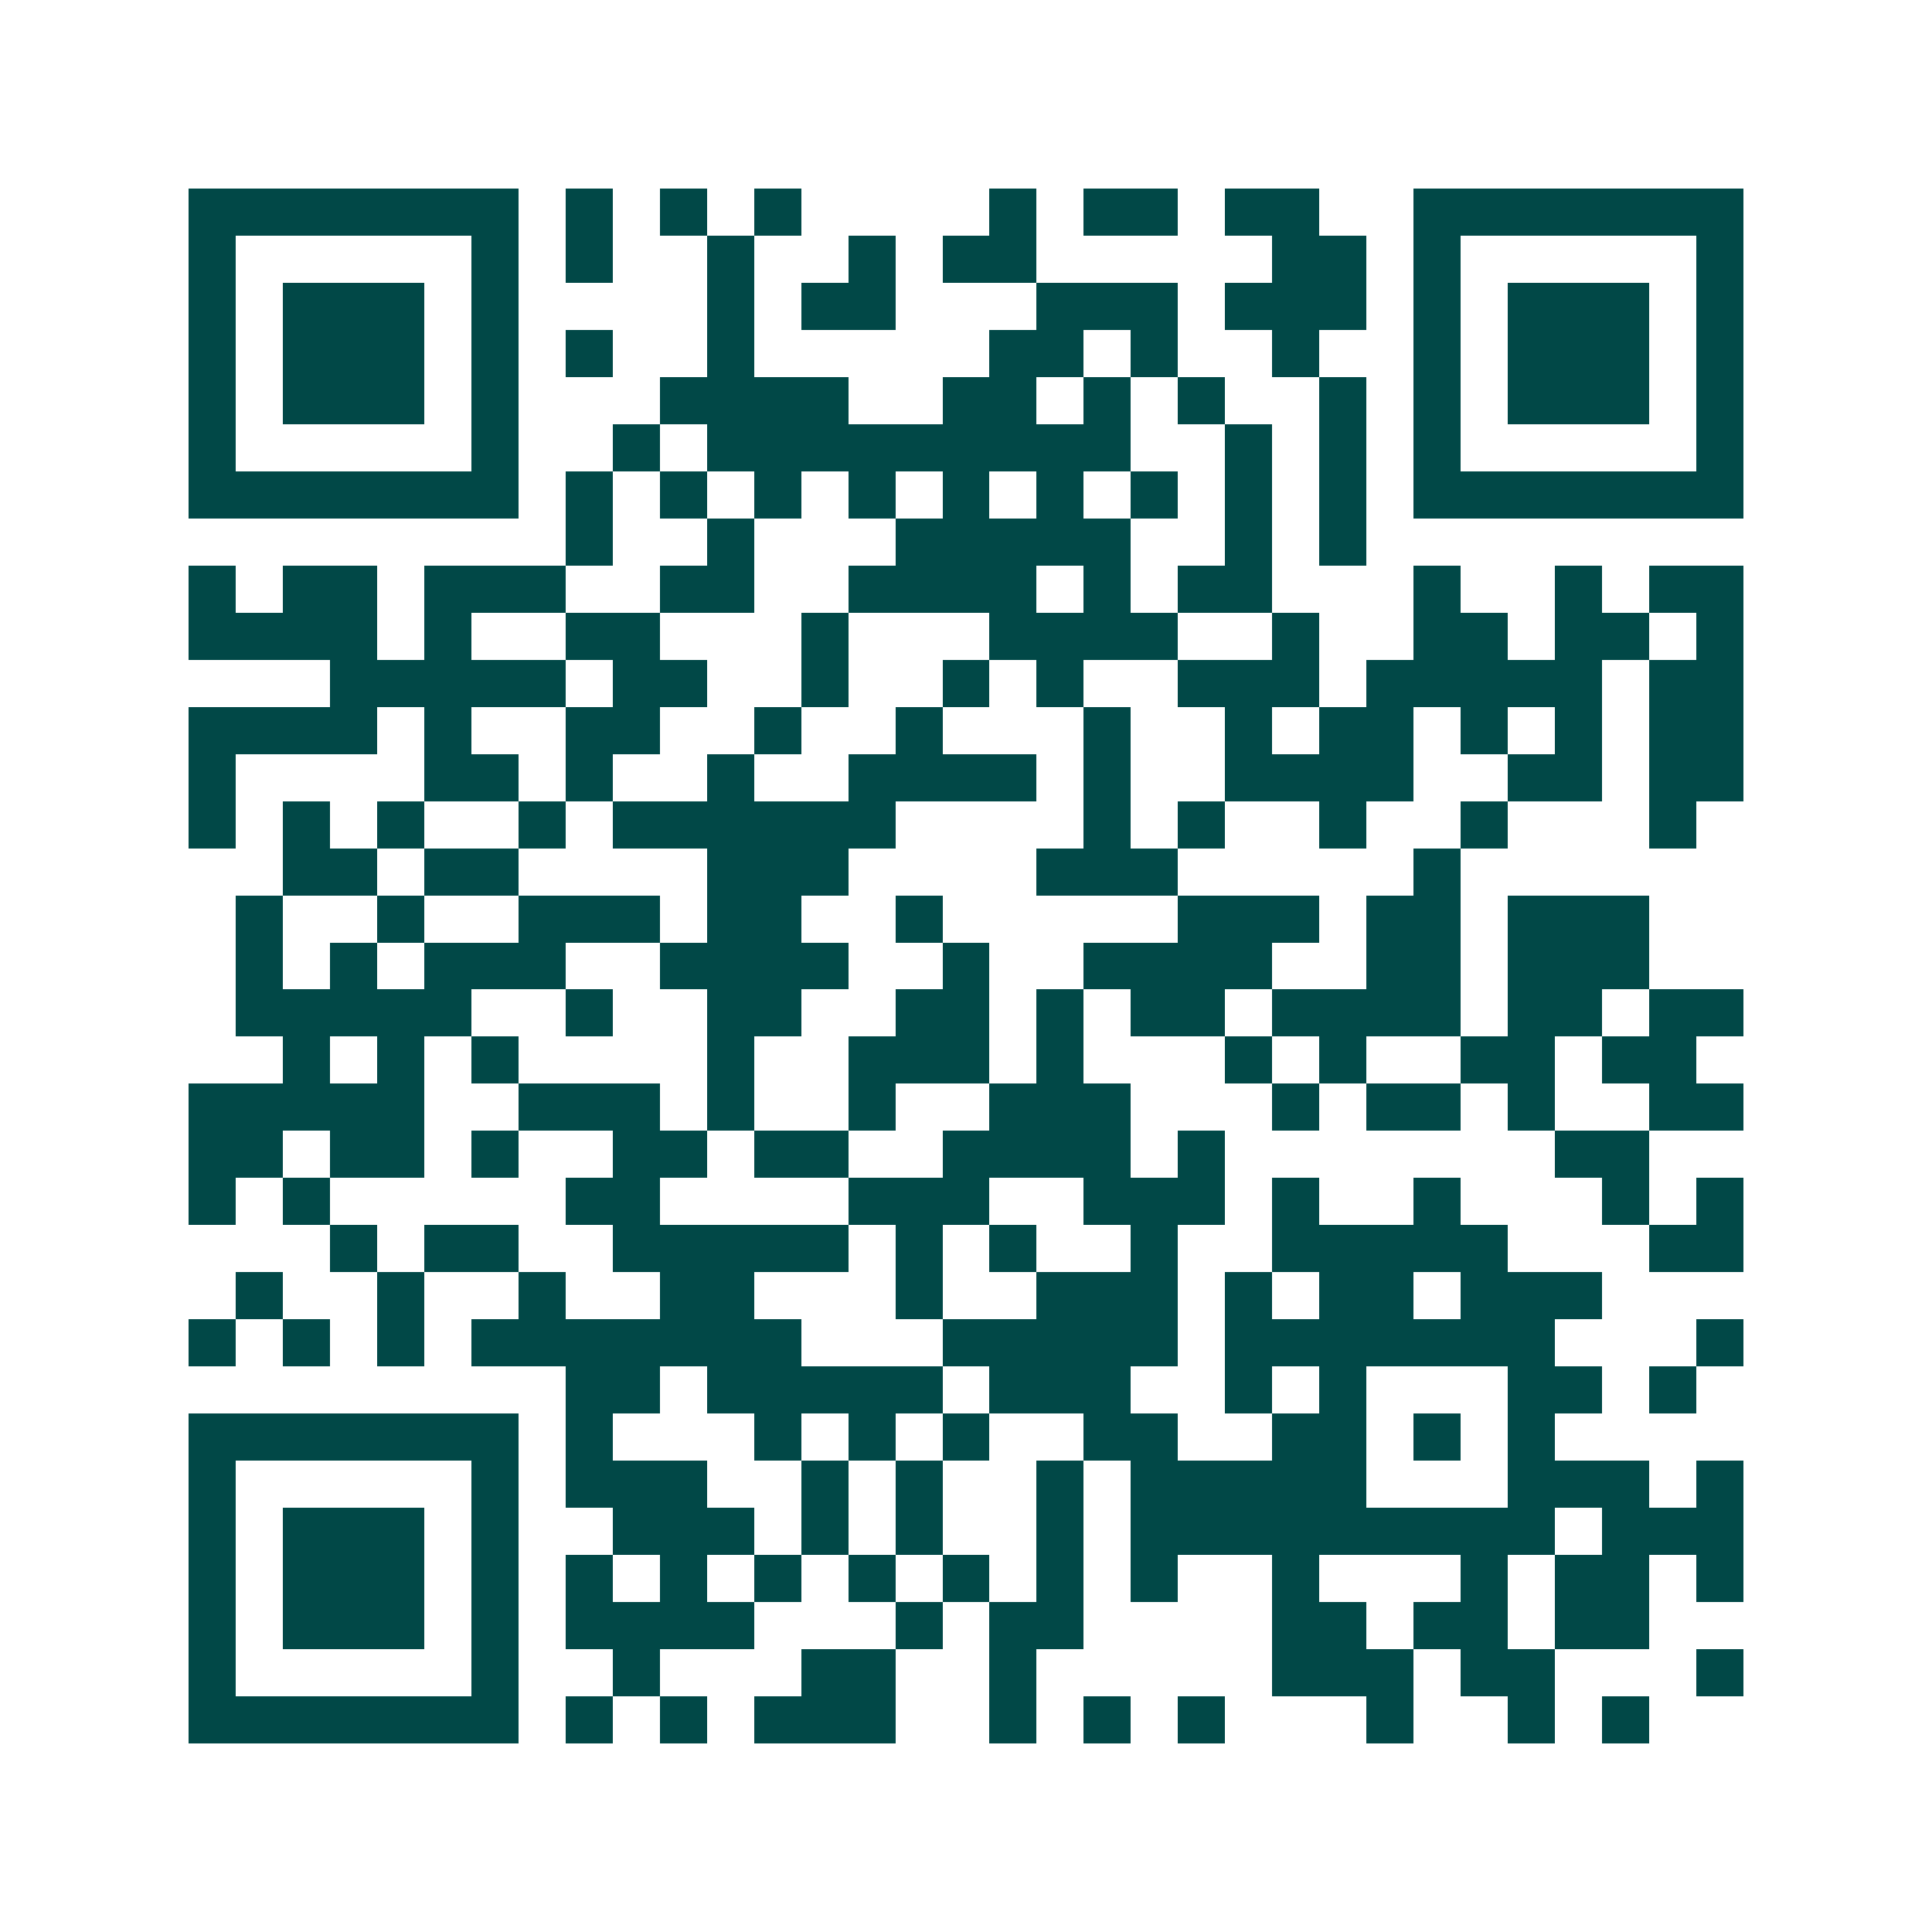 <svg xmlns="http://www.w3.org/2000/svg" width="200" height="200" viewBox="0 0 41 41" shape-rendering="crispEdges"><path fill="#ffffff" d="M0 0h41v41H0z"/><path stroke="#014847" d="M4 4.5h7m1 0h1m1 0h1m1 0h1m4 0h1m1 0h2m1 0h2m2 0h7M4 5.5h1m5 0h1m1 0h1m2 0h1m2 0h1m1 0h2m5 0h2m1 0h1m5 0h1M4 6.5h1m1 0h3m1 0h1m4 0h1m1 0h2m3 0h3m1 0h3m1 0h1m1 0h3m1 0h1M4 7.5h1m1 0h3m1 0h1m1 0h1m2 0h1m5 0h2m1 0h1m2 0h1m2 0h1m1 0h3m1 0h1M4 8.5h1m1 0h3m1 0h1m3 0h4m2 0h2m1 0h1m1 0h1m2 0h1m1 0h1m1 0h3m1 0h1M4 9.5h1m5 0h1m2 0h1m1 0h9m2 0h1m1 0h1m1 0h1m5 0h1M4 10.5h7m1 0h1m1 0h1m1 0h1m1 0h1m1 0h1m1 0h1m1 0h1m1 0h1m1 0h1m1 0h7M12 11.5h1m2 0h1m3 0h5m2 0h1m1 0h1M4 12.5h1m1 0h2m1 0h3m2 0h2m2 0h4m1 0h1m1 0h2m3 0h1m2 0h1m1 0h2M4 13.5h4m1 0h1m2 0h2m3 0h1m3 0h4m2 0h1m2 0h2m1 0h2m1 0h1M7 14.5h5m1 0h2m2 0h1m2 0h1m1 0h1m2 0h3m1 0h5m1 0h2M4 15.5h4m1 0h1m2 0h2m2 0h1m2 0h1m3 0h1m2 0h1m1 0h2m1 0h1m1 0h1m1 0h2M4 16.5h1m4 0h2m1 0h1m2 0h1m2 0h4m1 0h1m2 0h4m2 0h2m1 0h2M4 17.5h1m1 0h1m1 0h1m2 0h1m1 0h6m4 0h1m1 0h1m2 0h1m2 0h1m3 0h1M6 18.5h2m1 0h2m4 0h3m4 0h3m5 0h1M5 19.5h1m2 0h1m2 0h3m1 0h2m2 0h1m5 0h3m1 0h2m1 0h3M5 20.5h1m1 0h1m1 0h3m2 0h4m2 0h1m2 0h4m2 0h2m1 0h3M5 21.5h5m2 0h1m2 0h2m2 0h2m1 0h1m1 0h2m1 0h4m1 0h2m1 0h2M6 22.5h1m1 0h1m1 0h1m4 0h1m2 0h3m1 0h1m3 0h1m1 0h1m2 0h2m1 0h2M4 23.5h5m2 0h3m1 0h1m2 0h1m2 0h3m3 0h1m1 0h2m1 0h1m2 0h2M4 24.5h2m1 0h2m1 0h1m2 0h2m1 0h2m2 0h4m1 0h1m7 0h2M4 25.5h1m1 0h1m5 0h2m4 0h3m2 0h3m1 0h1m2 0h1m3 0h1m1 0h1M7 26.5h1m1 0h2m2 0h5m1 0h1m1 0h1m2 0h1m2 0h5m3 0h2M5 27.5h1m2 0h1m2 0h1m2 0h2m3 0h1m2 0h3m1 0h1m1 0h2m1 0h3M4 28.5h1m1 0h1m1 0h1m1 0h7m3 0h5m1 0h7m3 0h1M12 29.5h2m1 0h5m1 0h3m2 0h1m1 0h1m3 0h2m1 0h1M4 30.5h7m1 0h1m3 0h1m1 0h1m1 0h1m2 0h2m2 0h2m1 0h1m1 0h1M4 31.5h1m5 0h1m1 0h3m2 0h1m1 0h1m2 0h1m1 0h5m3 0h3m1 0h1M4 32.5h1m1 0h3m1 0h1m2 0h3m1 0h1m1 0h1m2 0h1m1 0h9m1 0h3M4 33.5h1m1 0h3m1 0h1m1 0h1m1 0h1m1 0h1m1 0h1m1 0h1m1 0h1m1 0h1m2 0h1m3 0h1m1 0h2m1 0h1M4 34.5h1m1 0h3m1 0h1m1 0h4m3 0h1m1 0h2m4 0h2m1 0h2m1 0h2M4 35.5h1m5 0h1m2 0h1m3 0h2m2 0h1m5 0h3m1 0h2m3 0h1M4 36.5h7m1 0h1m1 0h1m1 0h3m2 0h1m1 0h1m1 0h1m3 0h1m2 0h1m1 0h1"/></svg>
